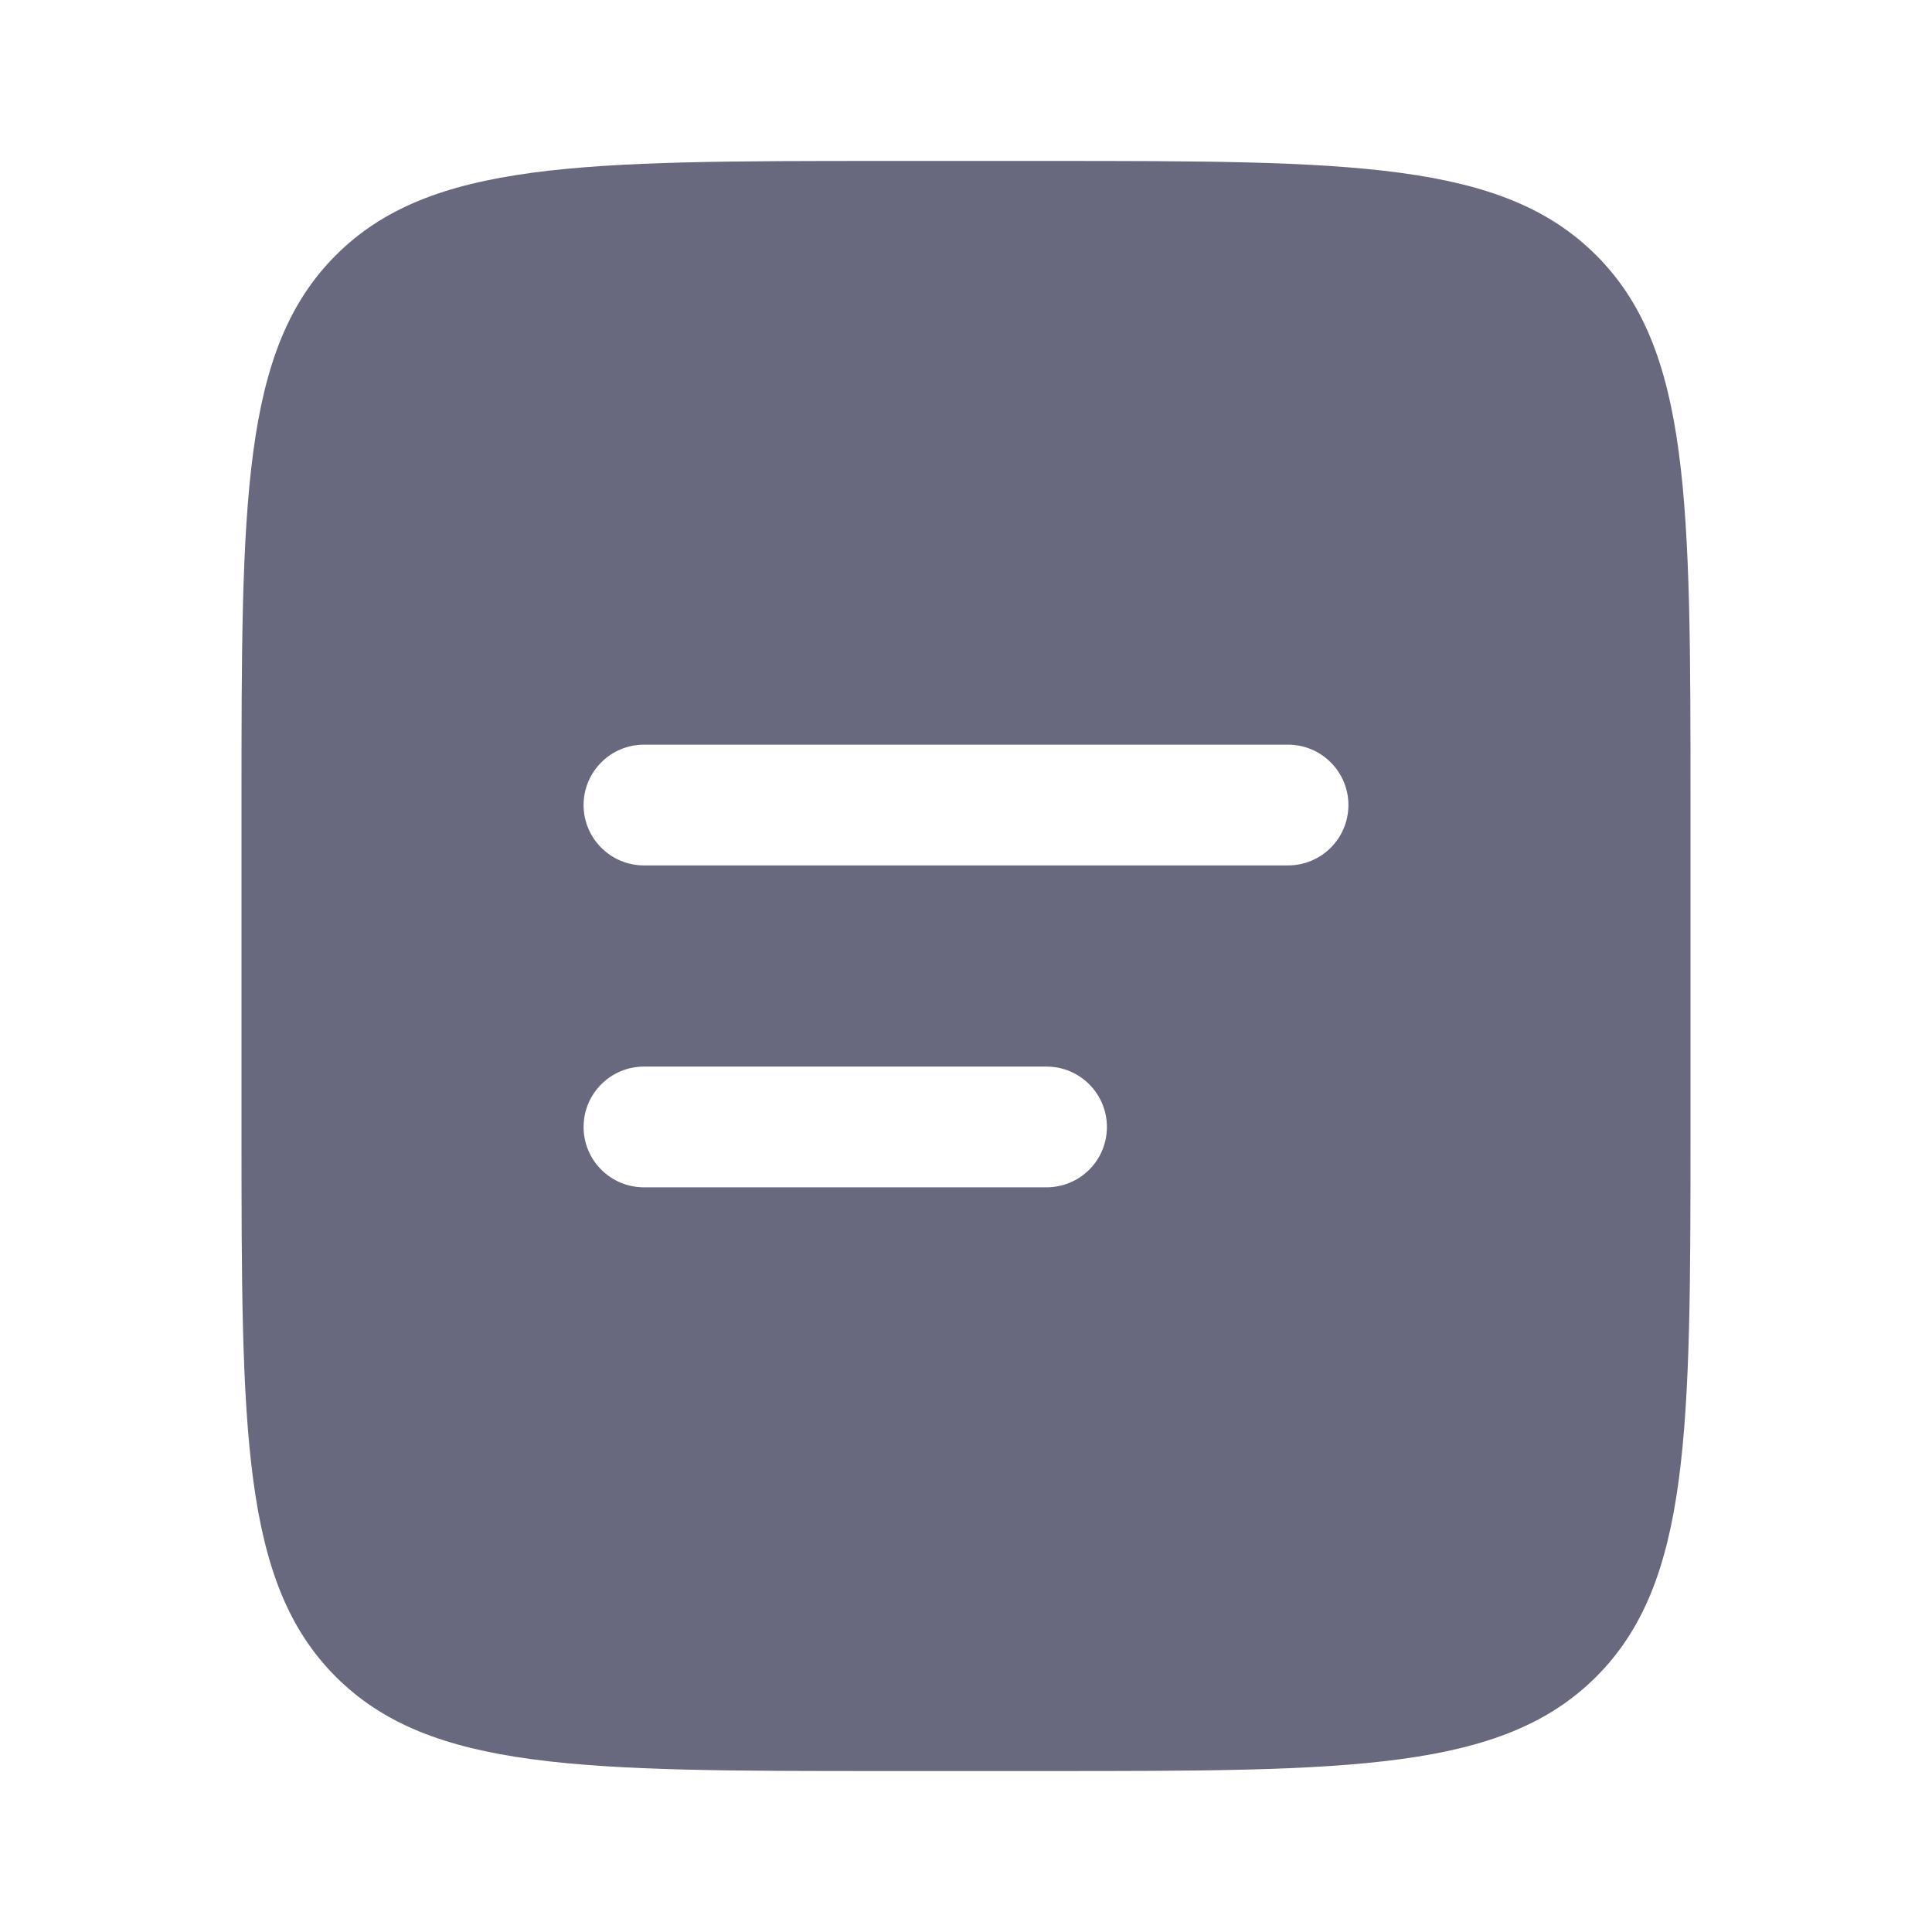 <svg width="16" height="16" viewBox="0 0 16 16" fill="none" xmlns="http://www.w3.org/2000/svg">
<path fill-rule="evenodd" clip-rule="evenodd" d="M2.781 2.114C2 2.895 2 4.153 2 6.667V9.333C2 11.848 2 13.105 2.781 13.886C3.562 14.667 4.819 14.667 7.333 14.667H8.667C11.181 14.667 12.438 14.667 13.219 13.886C14 13.105 14 11.848 14 9.333V6.667C14 4.153 14 2.895 13.219 2.114C12.438 1.333 11.181 1.333 8.667 1.333H7.333C4.819 1.333 3.562 1.333 2.781 2.114ZM5.333 6.167C5.057 6.167 4.833 6.391 4.833 6.667C4.833 6.943 5.057 7.167 5.333 7.167H10.667C10.943 7.167 11.167 6.943 11.167 6.667C11.167 6.391 10.943 6.167 10.667 6.167H5.333ZM5.333 8.833C5.057 8.833 4.833 9.057 4.833 9.333C4.833 9.61 5.057 9.833 5.333 9.833H8.667C8.943 9.833 9.167 9.61 9.167 9.333C9.167 9.057 8.943 8.833 8.667 8.833H5.333Z" fill="#68687E"/>
</svg>
